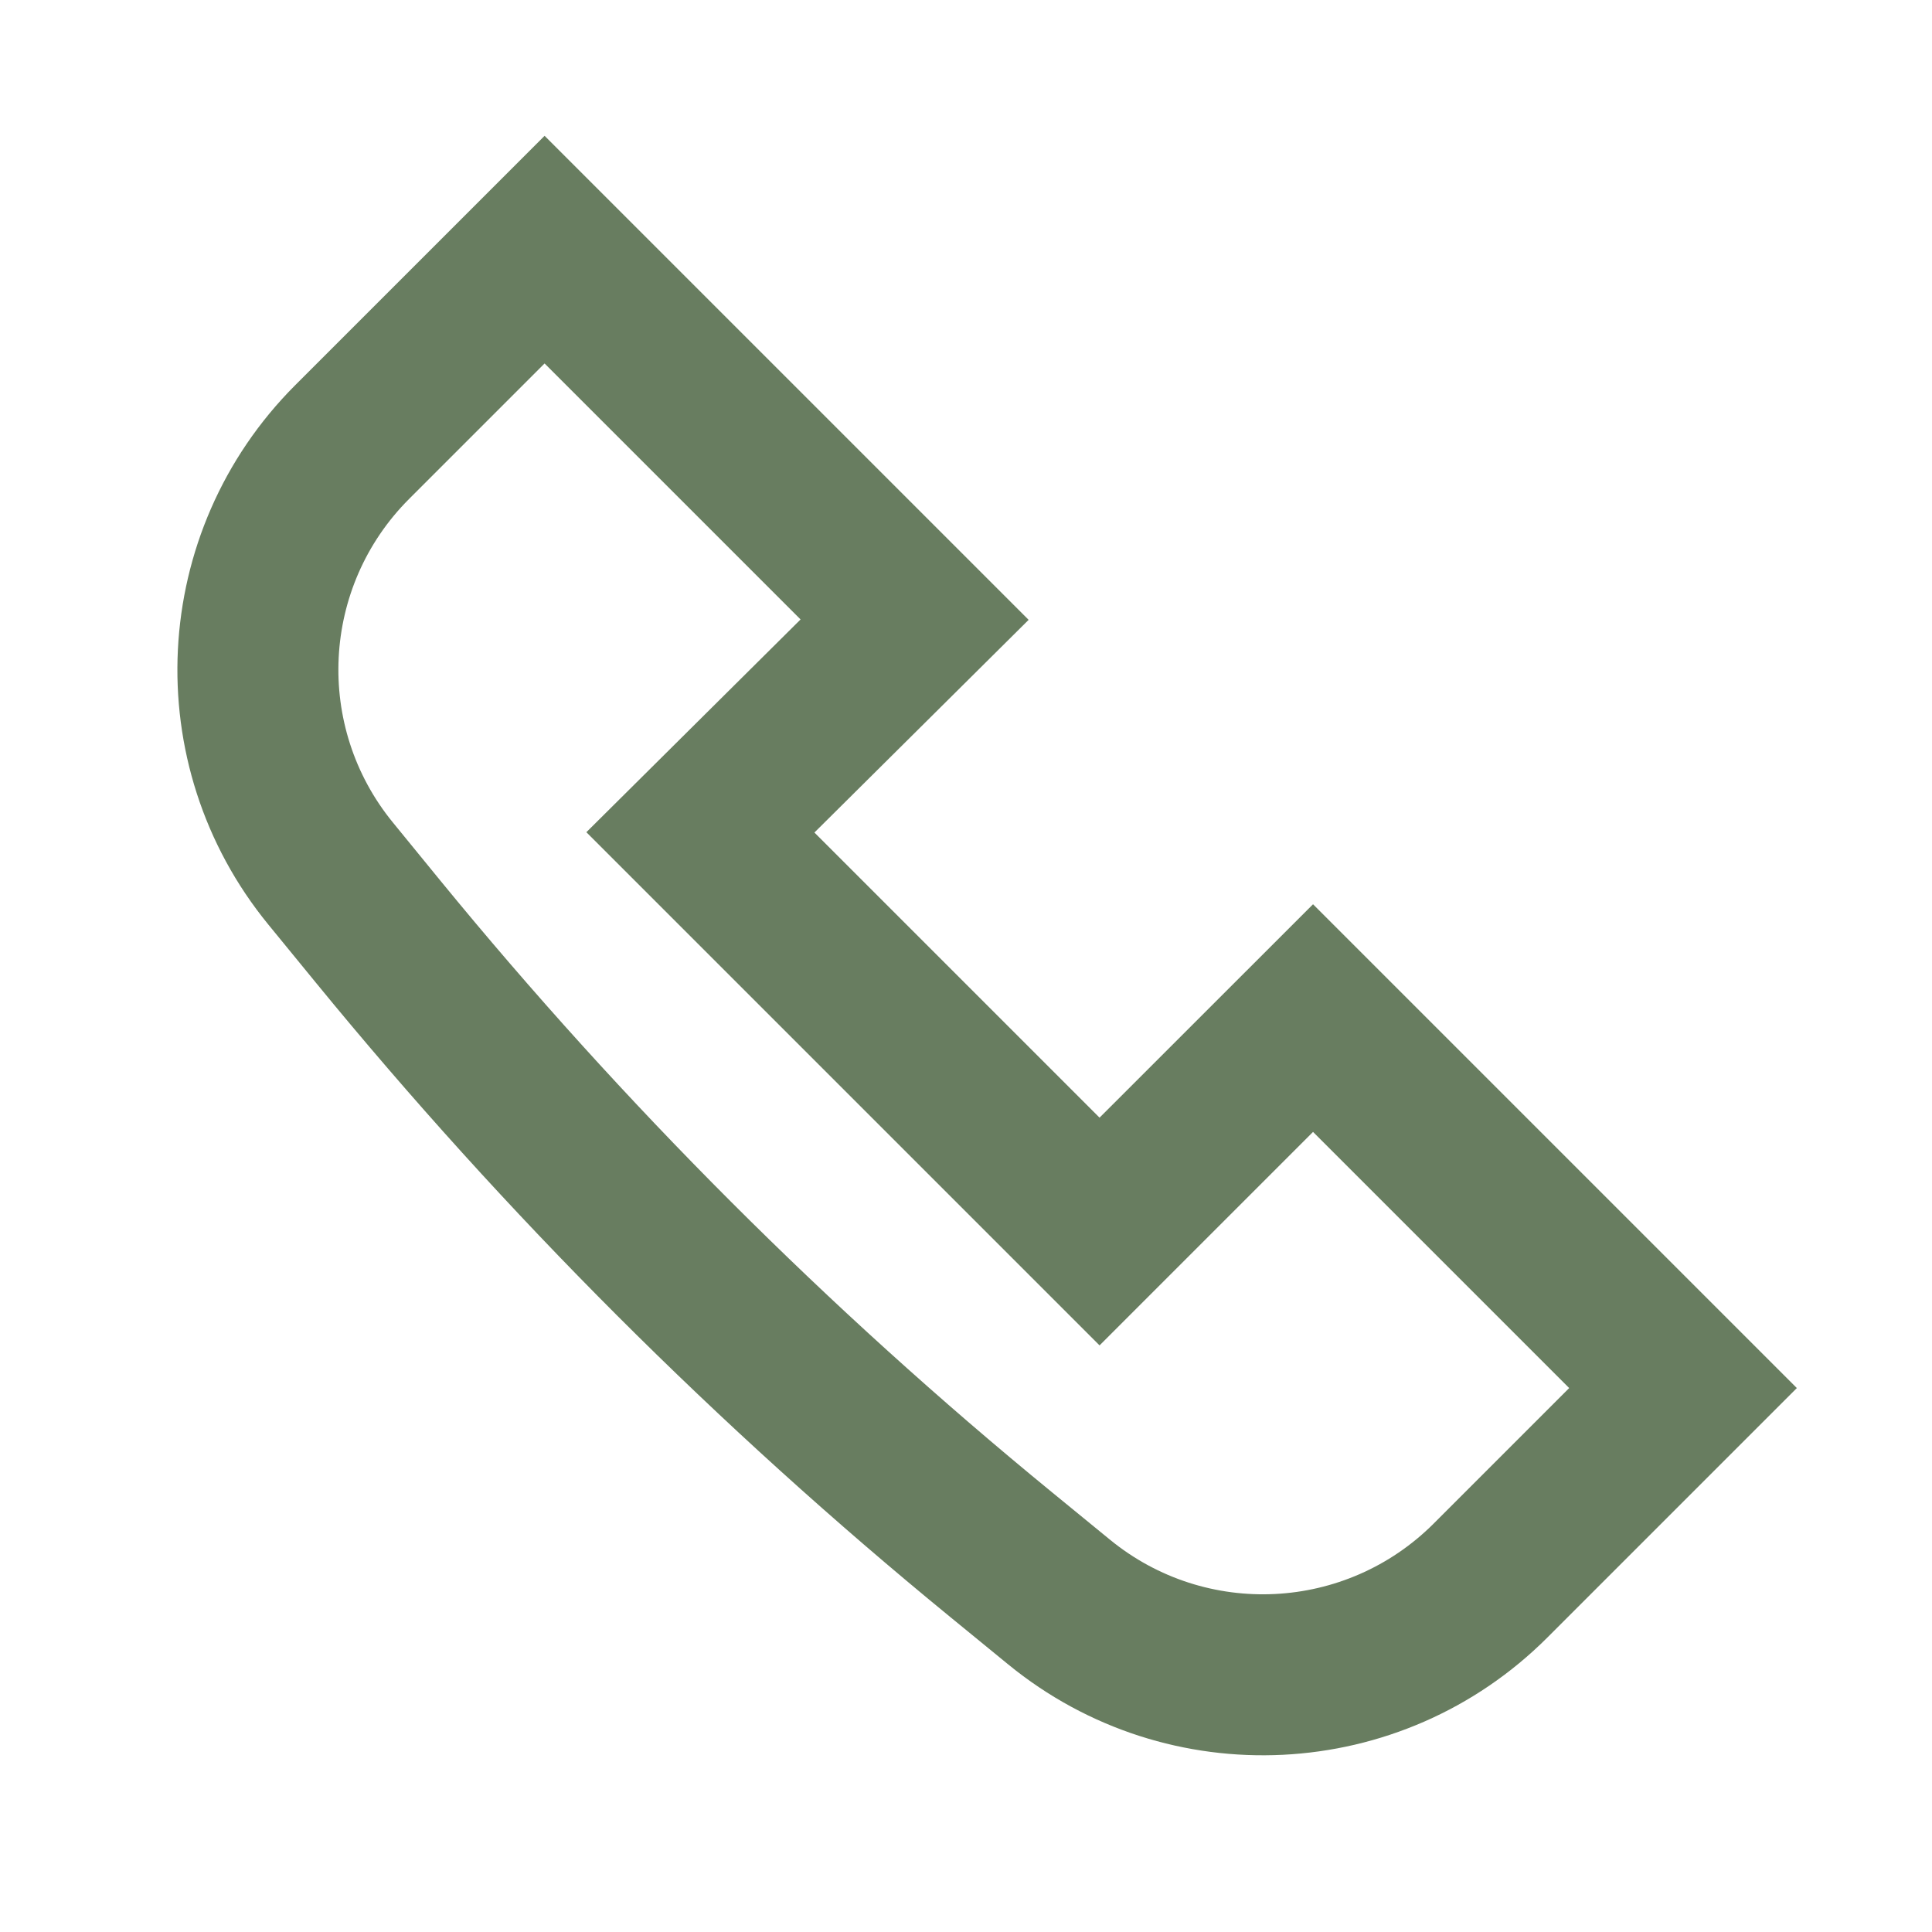 <?xml version="1.0" encoding="UTF-8"?> <svg xmlns="http://www.w3.org/2000/svg" width="24" height="24" viewBox="0 0 24 24" fill="none"> <path fill-rule="evenodd" clip-rule="evenodd" d="M5.47 10.939C7.744 13.718 10.29 16.264 13.069 18.538L13.789 19.127C14.982 20.103 16.72 20.016 17.81 18.926L19.493 17.243L16.311 14.061L13.659 16.713L7.284 10.338L9.945 7.695L6.765 4.515L5.082 6.198C3.992 7.288 3.906 9.027 4.882 10.219L5.47 10.939ZM11.803 20.086C8.921 17.728 6.281 15.088 3.923 12.206L3.334 11.486C1.707 9.498 1.852 6.601 3.668 4.784L6.765 1.687L12.778 7.7L10.117 10.342L13.659 13.884L16.311 11.233L22.321 17.243L19.224 20.34C17.408 22.157 14.511 22.301 12.523 20.675L11.803 20.086Z" fill="#687D60"></path> </svg> 